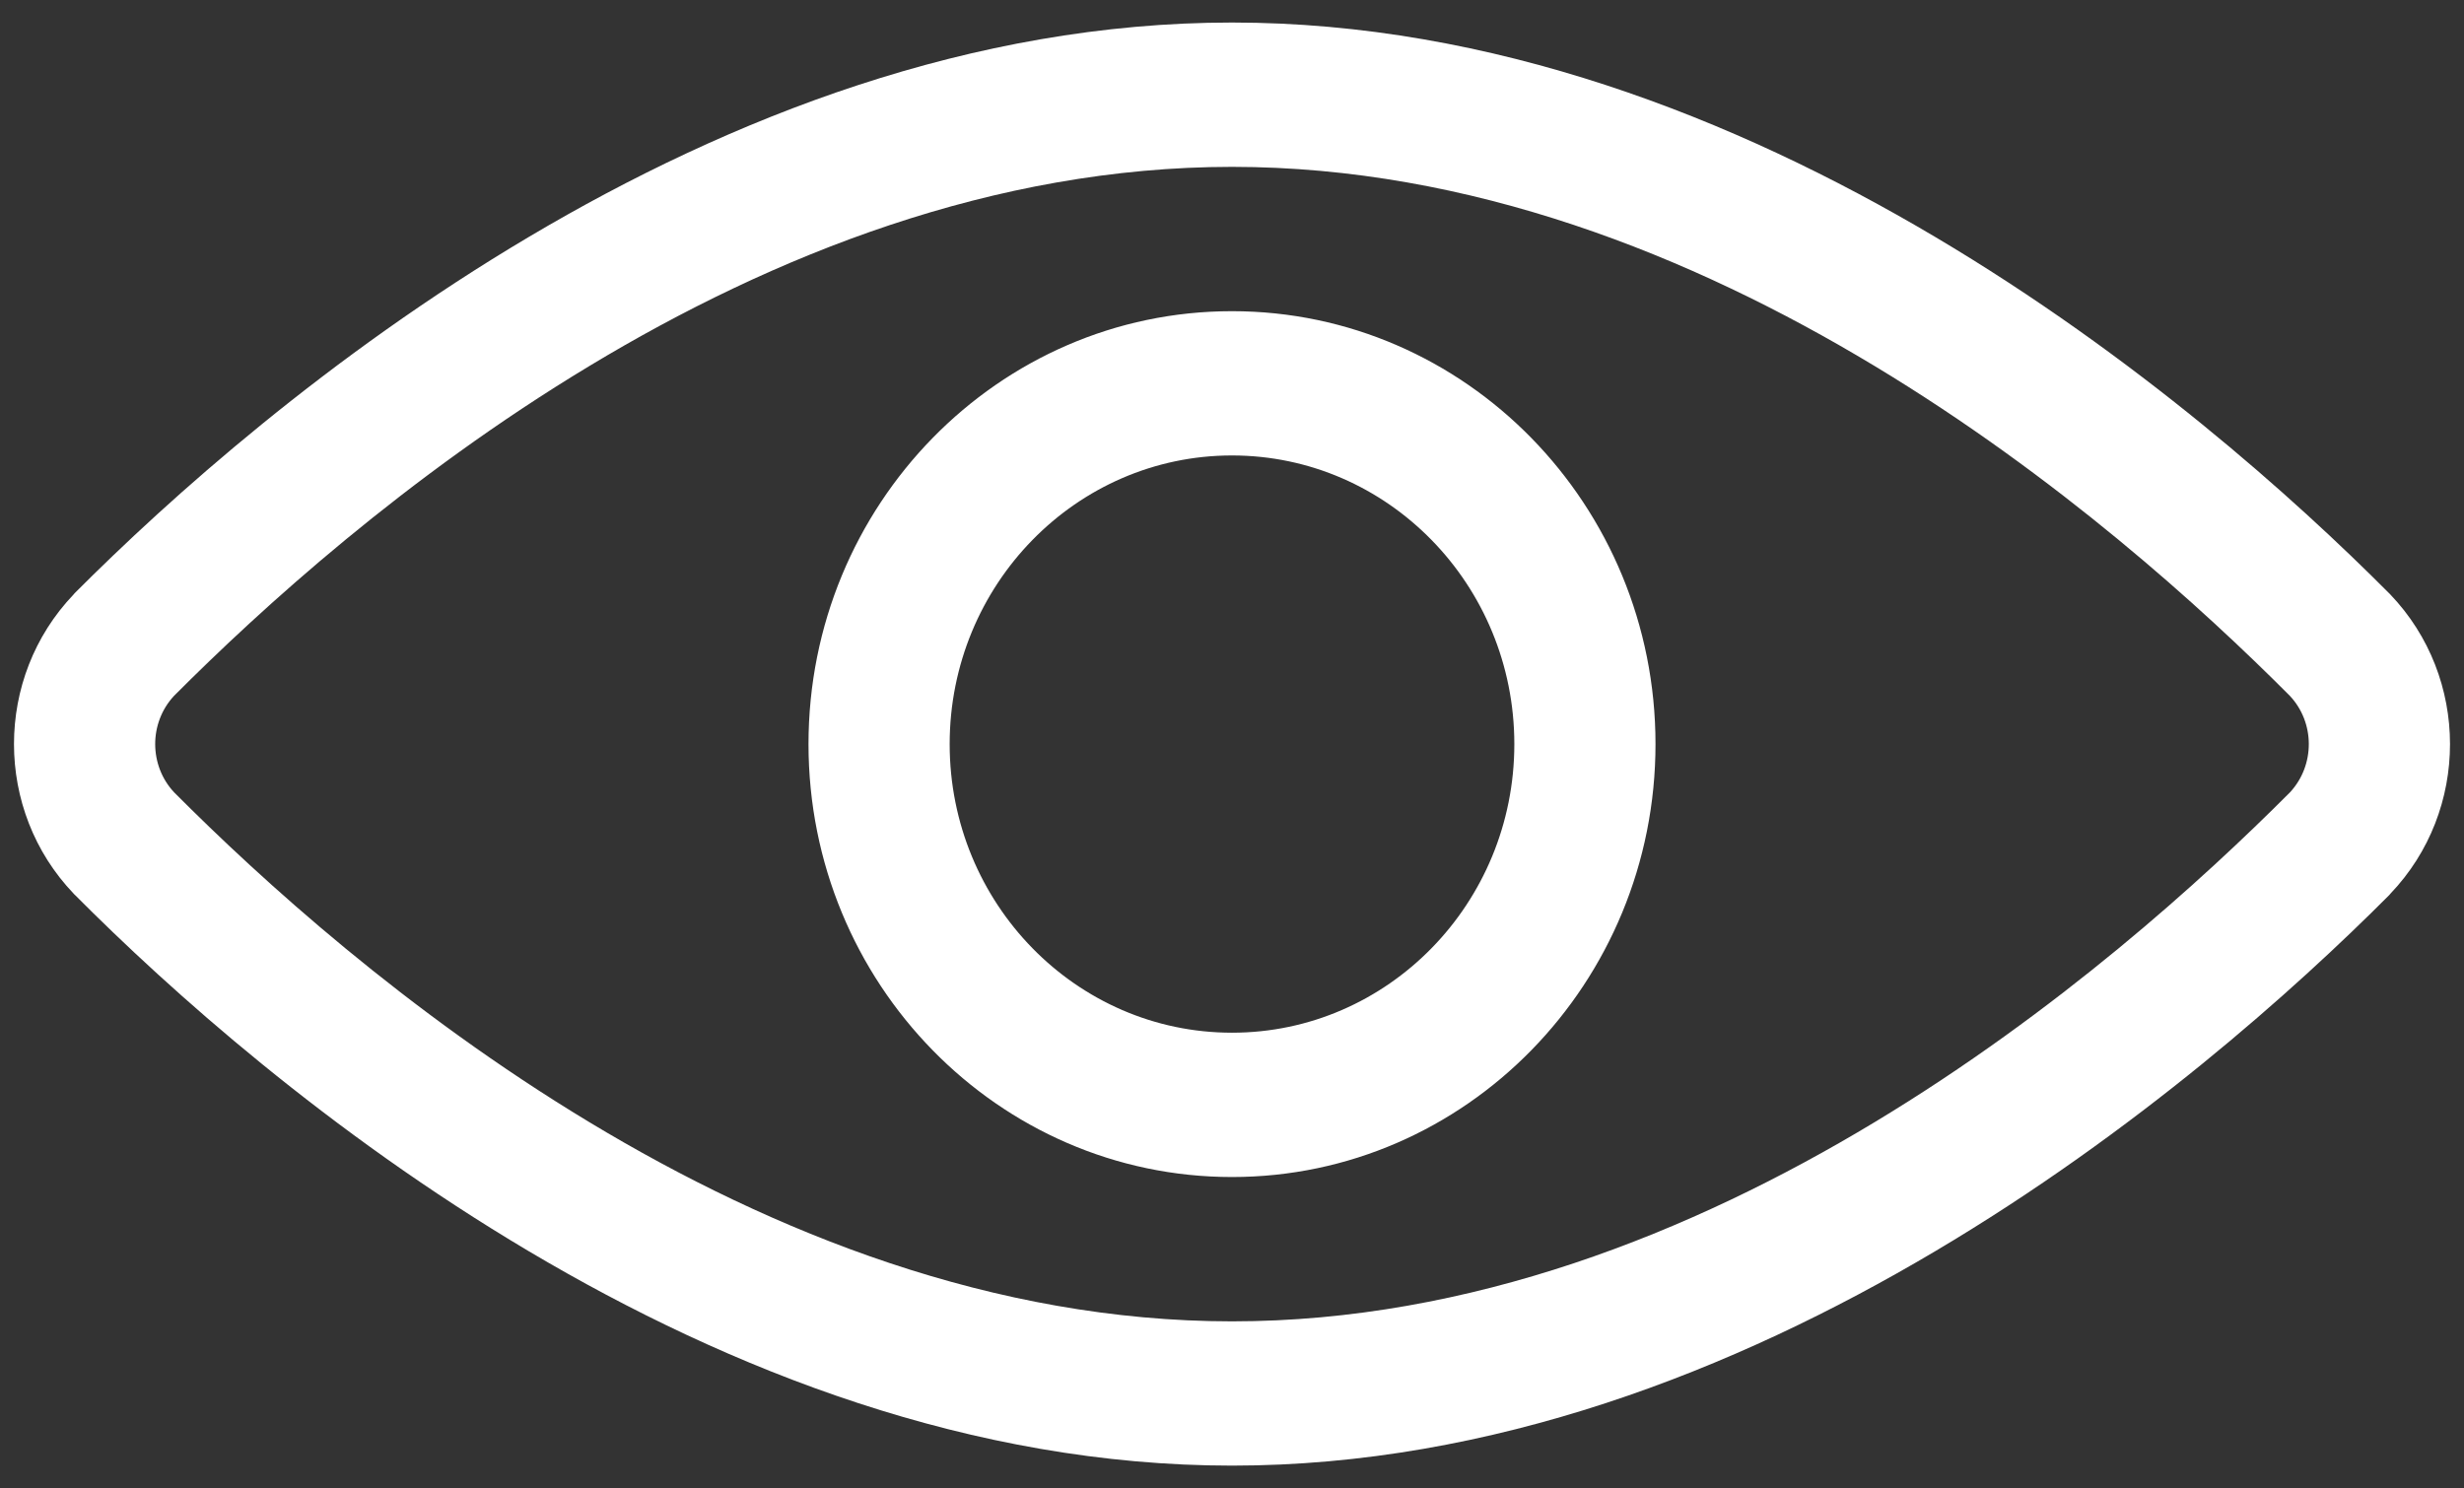 <?xml version="1.0" encoding="UTF-8"?> <svg xmlns="http://www.w3.org/2000/svg" width="48" height="29" viewBox="0 0 48 29" fill="none"><rect x="0" y="0" width="48" height="29" fill="#333333" stroke="none"/><path fill-rule="evenodd" clip-rule="evenodd" d="M24 0.439C13.864 0.439 5.135 7.865 1.453 11.559C1.447 11.568 1.439 11.574 1.434 11.582C-0.115 13.204 -0.115 15.791 1.436 17.413C1.442 17.419 1.447 17.428 1.456 17.433C5.132 21.131 13.864 28.556 24 28.556C34.136 28.556 42.865 21.131 46.547 17.436C46.553 17.428 46.561 17.422 46.566 17.413C48.115 15.791 48.115 13.204 46.564 11.582C46.558 11.576 46.553 11.568 46.544 11.562C42.868 7.865 34.136 0.439 24 0.439ZM24 3.251C33.284 3.251 41.223 10.159 44.606 13.556C45.098 14.079 45.101 14.908 44.611 15.437C41.223 18.836 33.284 25.745 24 25.745C14.716 25.745 6.777 18.836 3.394 15.44C2.902 14.917 2.899 14.087 3.389 13.559C6.777 10.159 14.716 3.251 24 3.251ZM24 6.063C19.446 6.063 15.75 9.842 15.75 14.498C15.75 19.154 19.446 22.933 24 22.933C28.554 22.933 32.25 19.154 32.25 14.498C32.25 9.842 28.554 6.063 24 6.063ZM24 8.874C27.036 8.874 29.5 11.394 29.5 14.498C29.5 17.602 27.036 20.121 24 20.121C20.964 20.121 18.5 17.602 18.5 14.498C18.5 11.394 20.964 8.874 24 8.874Z" fill="white"></path></svg> 